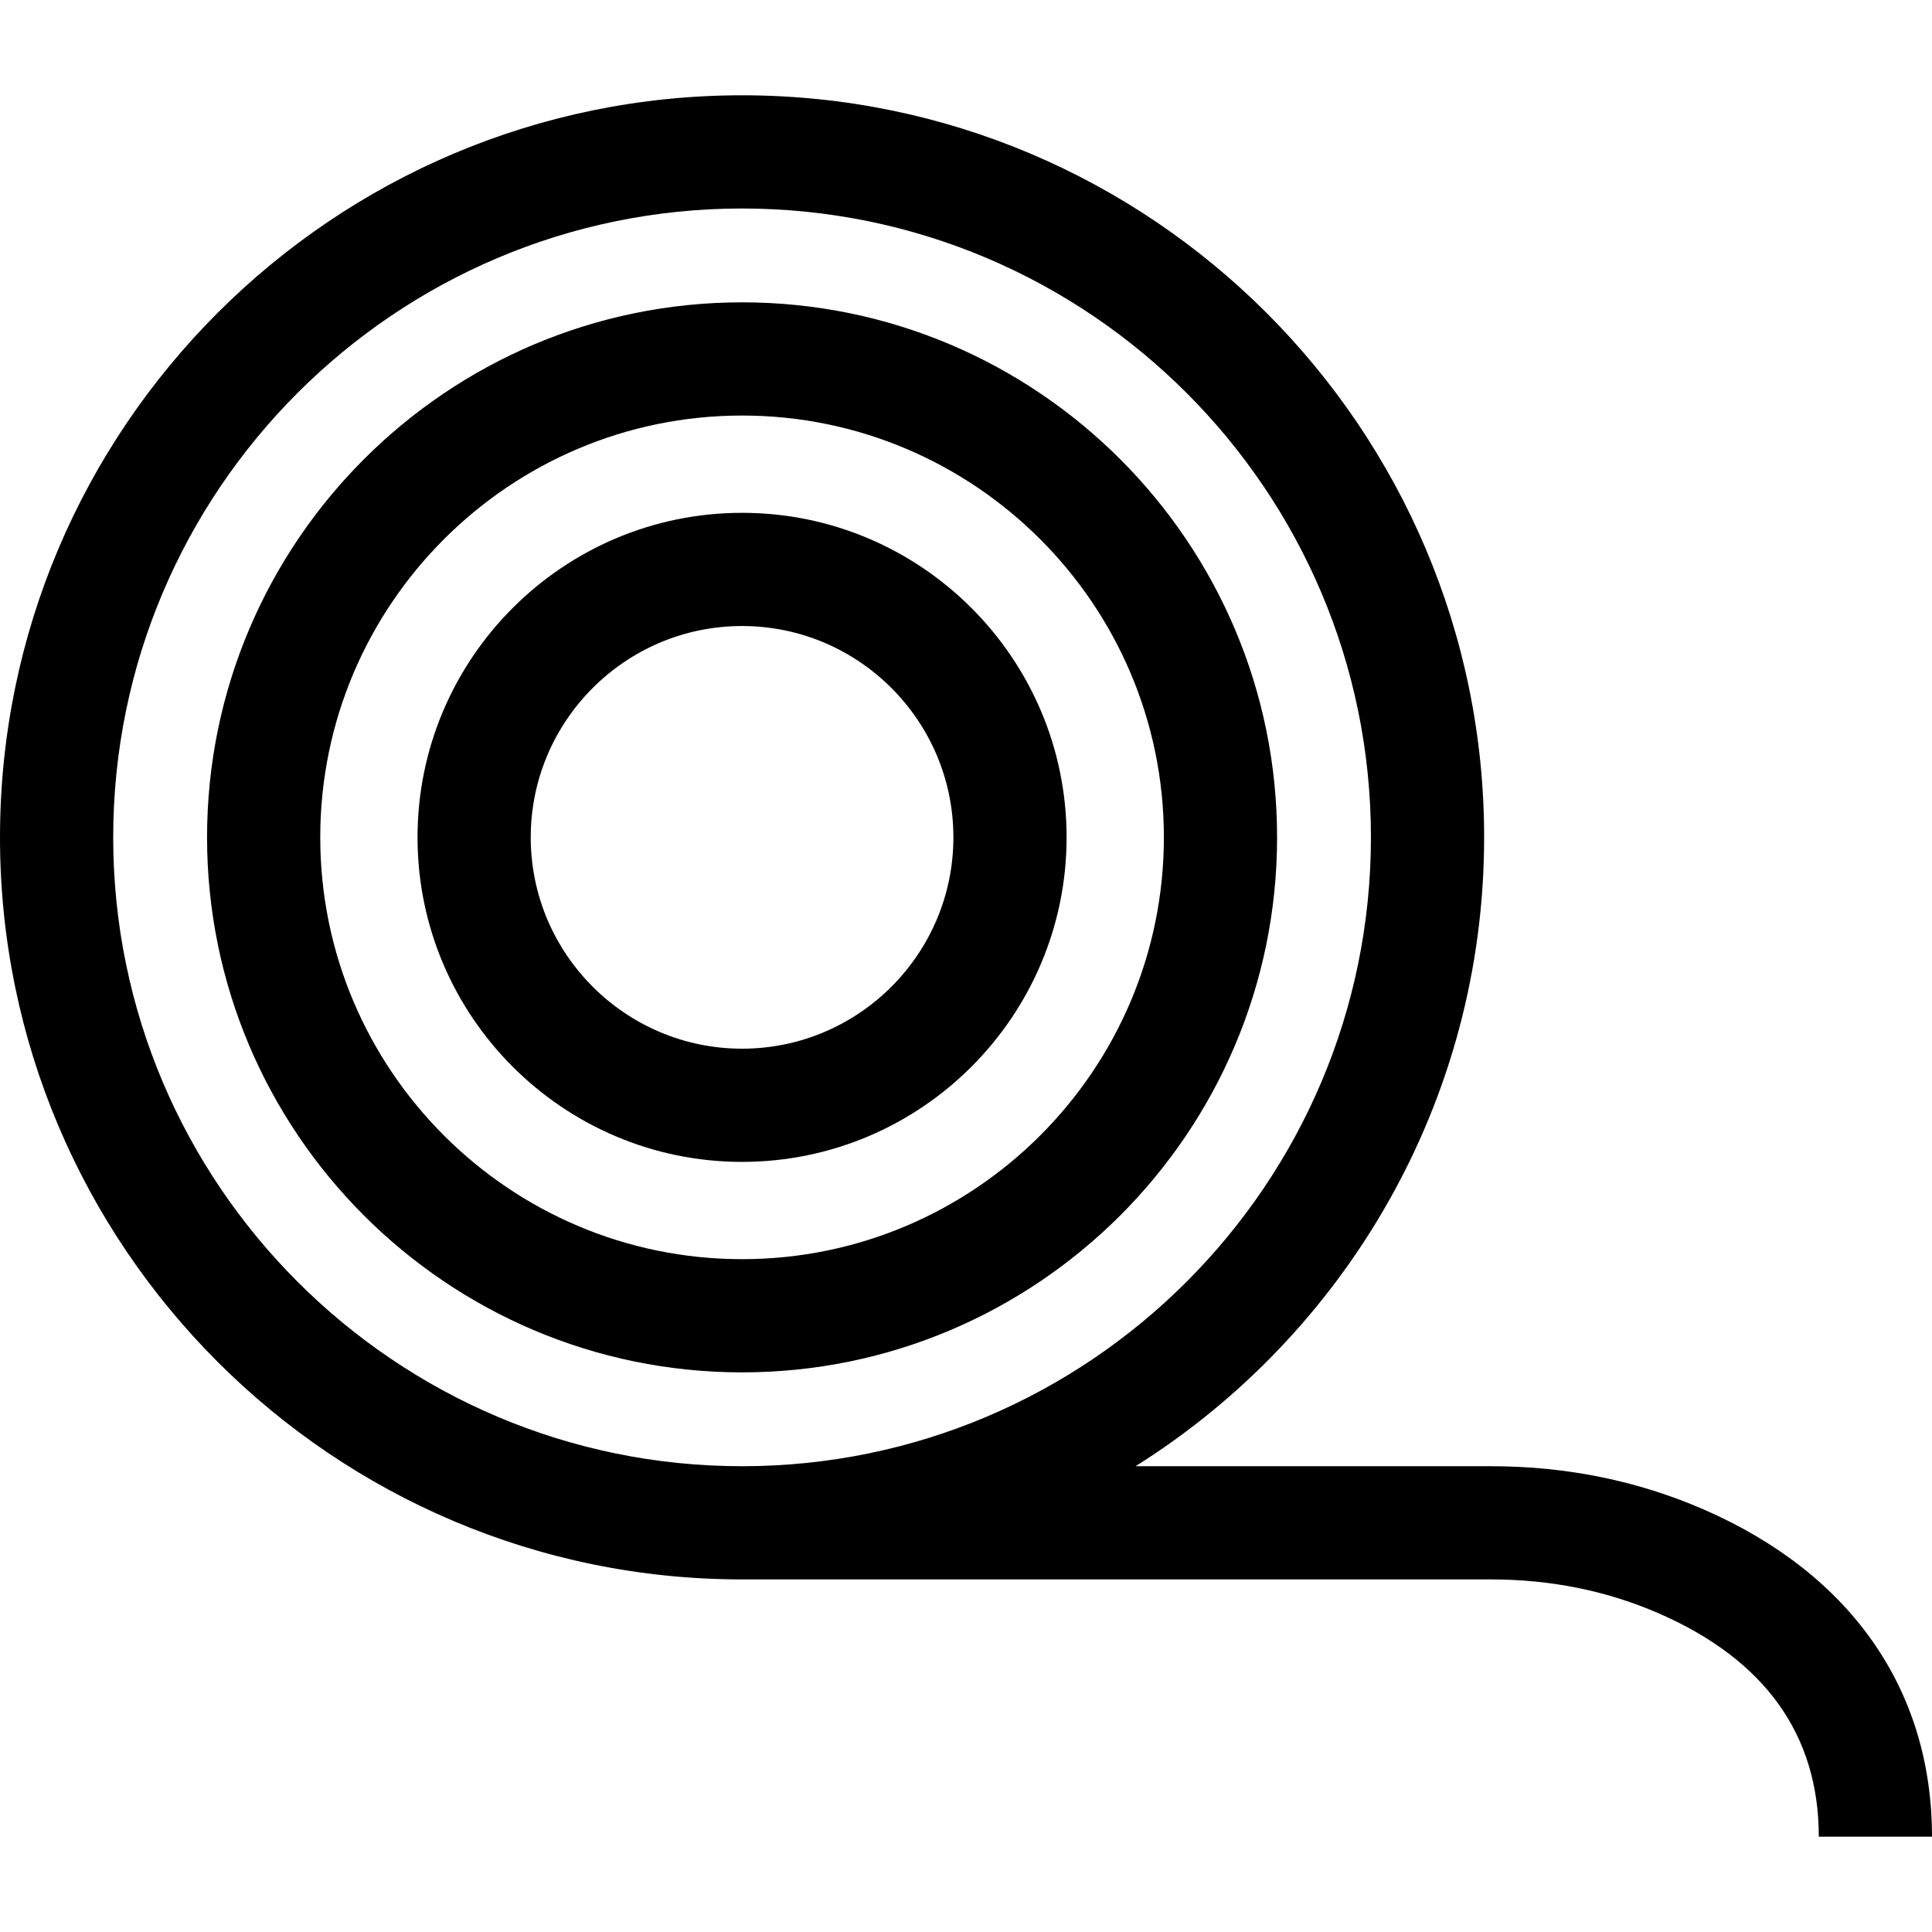 <svg xmlns="http://www.w3.org/2000/svg" xmlns:xlink="http://www.w3.org/1999/xlink" id="Layer_1" x="0px" y="0px" viewBox="0 0 512 512" style="enable-background:new 0 0 512 512;" xml:space="preserve">
<g>
	<g>
		<path d="M196.655,80.122c-78.181,0-141.785,63.604-141.785,141.785s63.604,141.786,141.785,141.786S338.44,300.088,338.44,221.908    S274.836,80.122,196.655,80.122z M196.655,333.693c-61.639,0-111.785-50.147-111.785-111.786s50.147-111.785,111.785-111.785    c61.639,0,111.785,50.146,111.785,111.785S258.294,333.693,196.655,333.693z"></path>
	</g>
</g>
<g>
	<g>
		<path d="M196.655,135.903c-47.423,0-86.004,38.581-86.004,86.004c0,47.423,38.581,86.005,86.004,86.005    c47.423,0,86.004-38.582,86.004-86.005C282.659,174.484,244.078,135.903,196.655,135.903z M196.655,277.912    c-30.881,0-56.004-25.124-56.004-56.005c0-30.881,25.123-56.004,56.004-56.004c30.881,0,56.004,25.123,56.004,56.004    C252.659,252.788,227.536,277.912,196.655,277.912z"></path>
	</g>
</g>
<g>
	<g>
		<path d="M451.565,400.052c-17.483-7.624-36.449-11.489-56.37-11.489h-94.26c55.44-34.815,92.376-96.498,92.376-166.655    c0-108.437-88.219-196.655-196.655-196.655C88.219,25.252,0,113.471,0,221.908s88.219,196.655,196.655,196.655h198.539    c15.77,0,30.7,3.024,44.38,8.989C467.726,439.825,482,459.741,482,486.746h30C512,447.832,490.537,417.044,451.565,400.052z     M30,221.908c0-91.894,74.761-166.655,166.655-166.655c91.893,0,166.655,74.762,166.655,166.655s-74.762,166.655-166.655,166.655    C104.761,388.563,30,313.801,30,221.908z"></path>
	</g>
</g>
<g>
</g>
<g>
</g>
<g>
</g>
<g>
</g>
<g>
</g>
<g>
</g>
<g>
</g>
<g>
</g>
<g>
</g>
<g>
</g>
<g>
</g>
<g>
</g>
<g>
</g>
<g>
</g>
<g>
</g>
</svg>